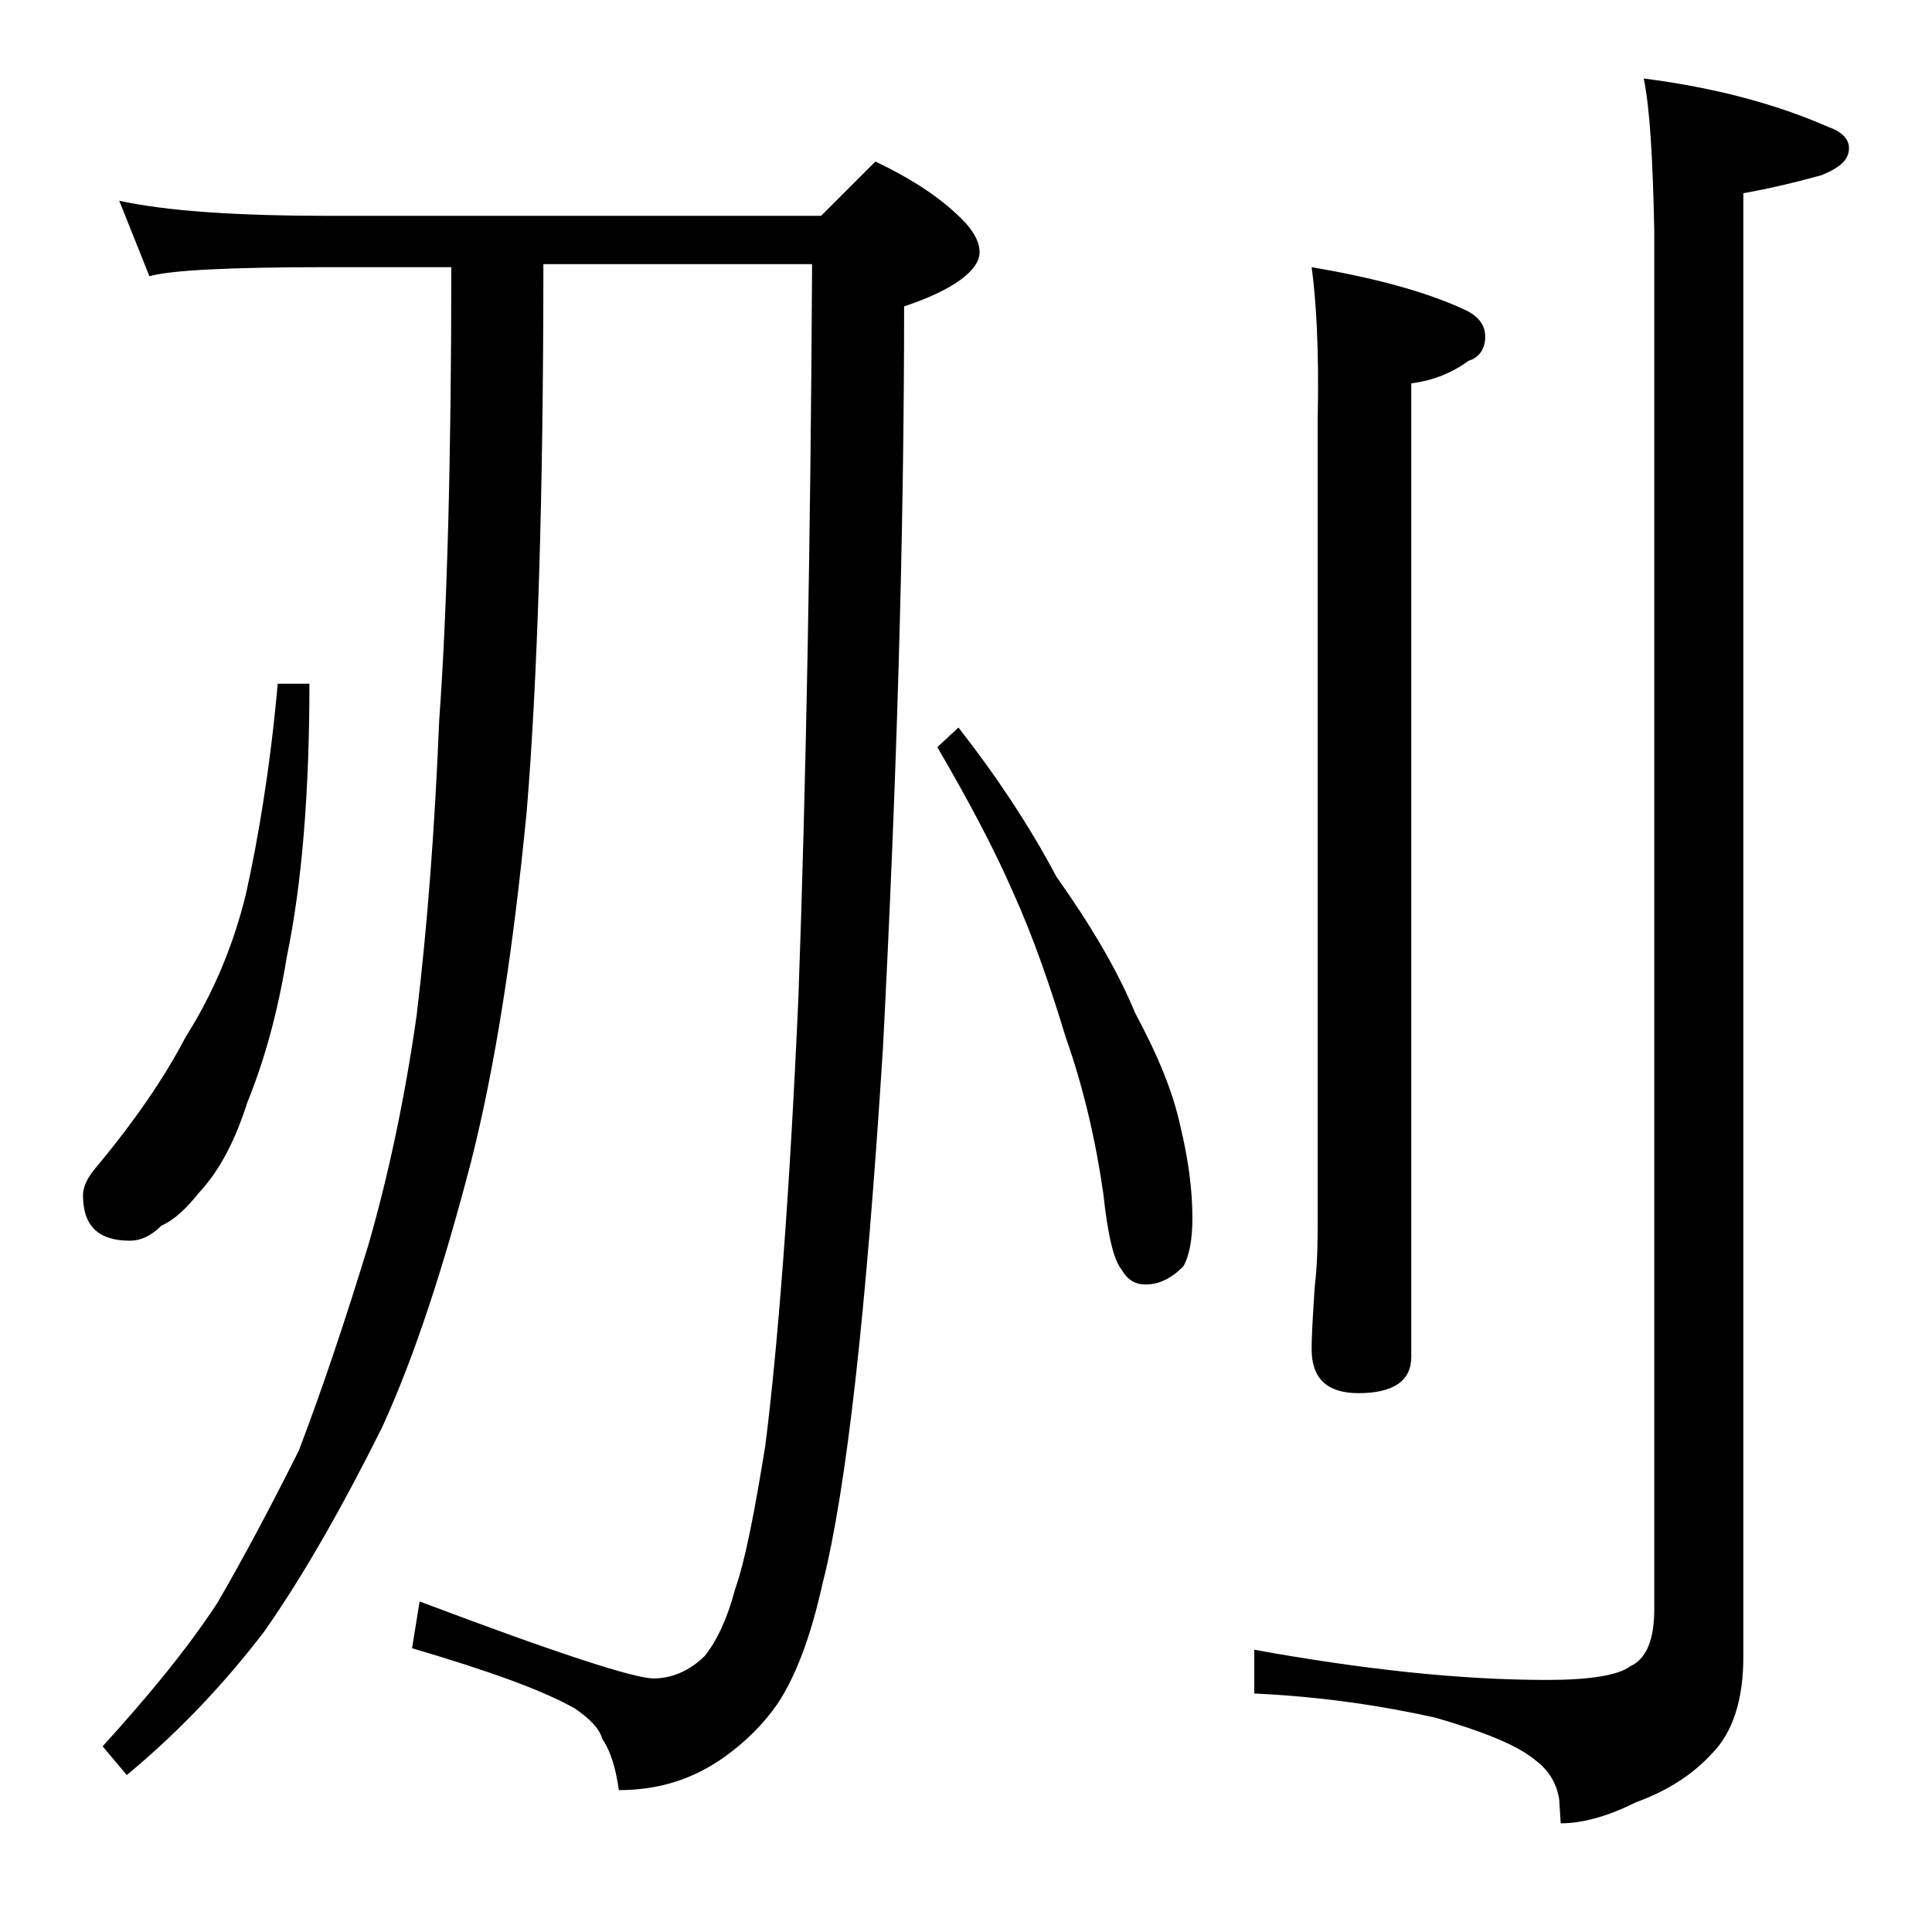 <?xml version="1.0" encoding="utf-8"?>
<!-- Generator: Adobe Illustrator 18.0.0, SVG Export Plug-In . SVG Version: 6.00 Build 0)  -->
<!DOCTYPE svg PUBLIC "-//W3C//DTD SVG 1.1//EN" "http://www.w3.org/Graphics/SVG/1.1/DTD/svg11.dtd">
<svg version="1.1" id="Layer_1" xmlns="http://www.w3.org/2000/svg" xmlns:xlink="http://www.w3.org/1999/xlink" x="0px" y="0px"
	 viewBox="0 0 128 128" enable-background="new 0 0 128 128" xml:space="preserve">
<path d="M18.4,45.3h2.1c0,7.2-0.5,13.3-1.5,18.1c-0.6,3.7-1.5,6.9-2.6,9.6c-0.8,2.5-1.8,4.5-3.2,6c-0.8,1-1.6,1.8-2.5,2.2
	c-0.7,0.7-1.4,1-2.1,1c-2.1,0-3.1-1-3.1-3c0-0.6,0.3-1.2,0.9-1.9c2.5-3,4.5-5.9,5.9-8.6c1.9-3,3.2-6.2,4-9.5
	C17.1,55.6,17.9,50.9,18.4,45.3z M7.9,13.3c3.2,0.7,7.9,1,14,1h32.5l3.6-3.6c2.5,1.2,4.5,2.5,6,4.1c0.6,0.7,0.9,1.3,0.9,1.9
	c0,1.2-1.7,2.5-5,3.6c0,15.3-0.5,31.7-1.4,49.1c-1.1,17.4-2.4,29.2-4,35.5c-0.8,3.6-1.8,6.2-3,8c-0.9,1.3-2.1,2.5-3.5,3.5
	c-2.1,1.5-4.4,2.2-7,2.2c-0.2-1.4-0.5-2.5-1.1-3.4c-0.2-0.7-0.8-1.3-1.8-2c-2.1-1.2-5.7-2.5-10.8-4l0.5-3.1c9,3.4,14.2,5.1,15.5,5.1
	c1.2,0,2.4-0.5,3.4-1.5c0.8-1,1.5-2.5,2-4.4c0.7-2,1.3-5.2,2-9.5c0.8-6.3,1.6-16.2,2.2-29.8c0.5-14,0.8-30,0.9-47.9v-0.6H36
	c0,15.6-0.4,27.7-1.1,36.2C34,63,32.8,70.7,31.2,77c-1.8,6.9-3.7,12.8-5.9,17.6c-2.6,5.2-5.2,9.8-7.8,13.5c-2.6,3.4-5.6,6.6-9.1,9.5
	l-1.6-1.9c2.9-3.2,5.5-6.3,7.6-9.5c1.8-3.1,3.6-6.5,5.4-10.1c1.6-4.2,3.1-8.7,4.6-13.6c1.3-4.5,2.4-9.6,3.2-15.2
	c0.7-5.8,1.2-12.3,1.5-19.6c0.5-6.9,0.8-16.9,0.8-30h-8.1c-6.6,0-10.5,0.2-11.9,0.6L7.9,13.3z M63.5,48.2c2.5,3.2,4.7,6.5,6.5,9.9
	c2.2,3.1,4,6.1,5.2,9c1.5,2.8,2.5,5.2,3,7.5c0.5,2.1,0.8,4.1,0.8,6.1c0,1.4-0.2,2.5-0.6,3.2c-0.8,0.8-1.6,1.2-2.5,1.2
	c-0.7,0-1.2-0.3-1.6-1c-0.5-0.6-0.9-2.2-1.2-5c-0.5-3.5-1.3-7-2.5-10.4c-1-3.3-2.1-6.5-3.4-9.4c-1.3-3-3-6.2-5.1-9.8L63.5,48.2z
	 M108.9,5.2c4.7,0.6,8.8,1.7,12.2,3.2c0.9,0.3,1.4,0.8,1.4,1.4c0,0.8-0.6,1.3-1.8,1.8c-1.8,0.5-3.5,0.9-5.2,1.2v97
	c0,2.8-0.7,5-2.1,6.4c-1.2,1.3-2.8,2.4-5,3.2c-1.8,0.9-3.5,1.4-5,1.4l-0.1-1.6c-0.2-1.2-0.8-2-1.6-2.6c-1.2-1-3.5-1.9-6.6-2.8
	c-3.6-0.8-7.6-1.4-12-1.6v-2.9c7.2,1.3,13.6,2,19.4,2c2.8,0,4.7-0.3,5.5-0.9c1.1-0.5,1.6-1.8,1.6-3.8V15.3
	C109.5,10.4,109.3,7.1,108.9,5.2z M86.9,17.7c4.1,0.7,7.5,1.6,10.1,2.8c0.9,0.4,1.4,1,1.4,1.8c0,0.8-0.4,1.4-1.1,1.6
	c-1.1,0.8-2.3,1.3-3.8,1.5v64.5c0,1.6-1.2,2.4-3.5,2.4c-2.1,0-3.1-1-3.1-2.9c0-1.1,0.1-2.5,0.2-4.1c0.2-1.7,0.2-3.2,0.2-4.5v-53
	C87.4,23.2,87.2,19.9,86.9,17.7z"/>
</svg>
